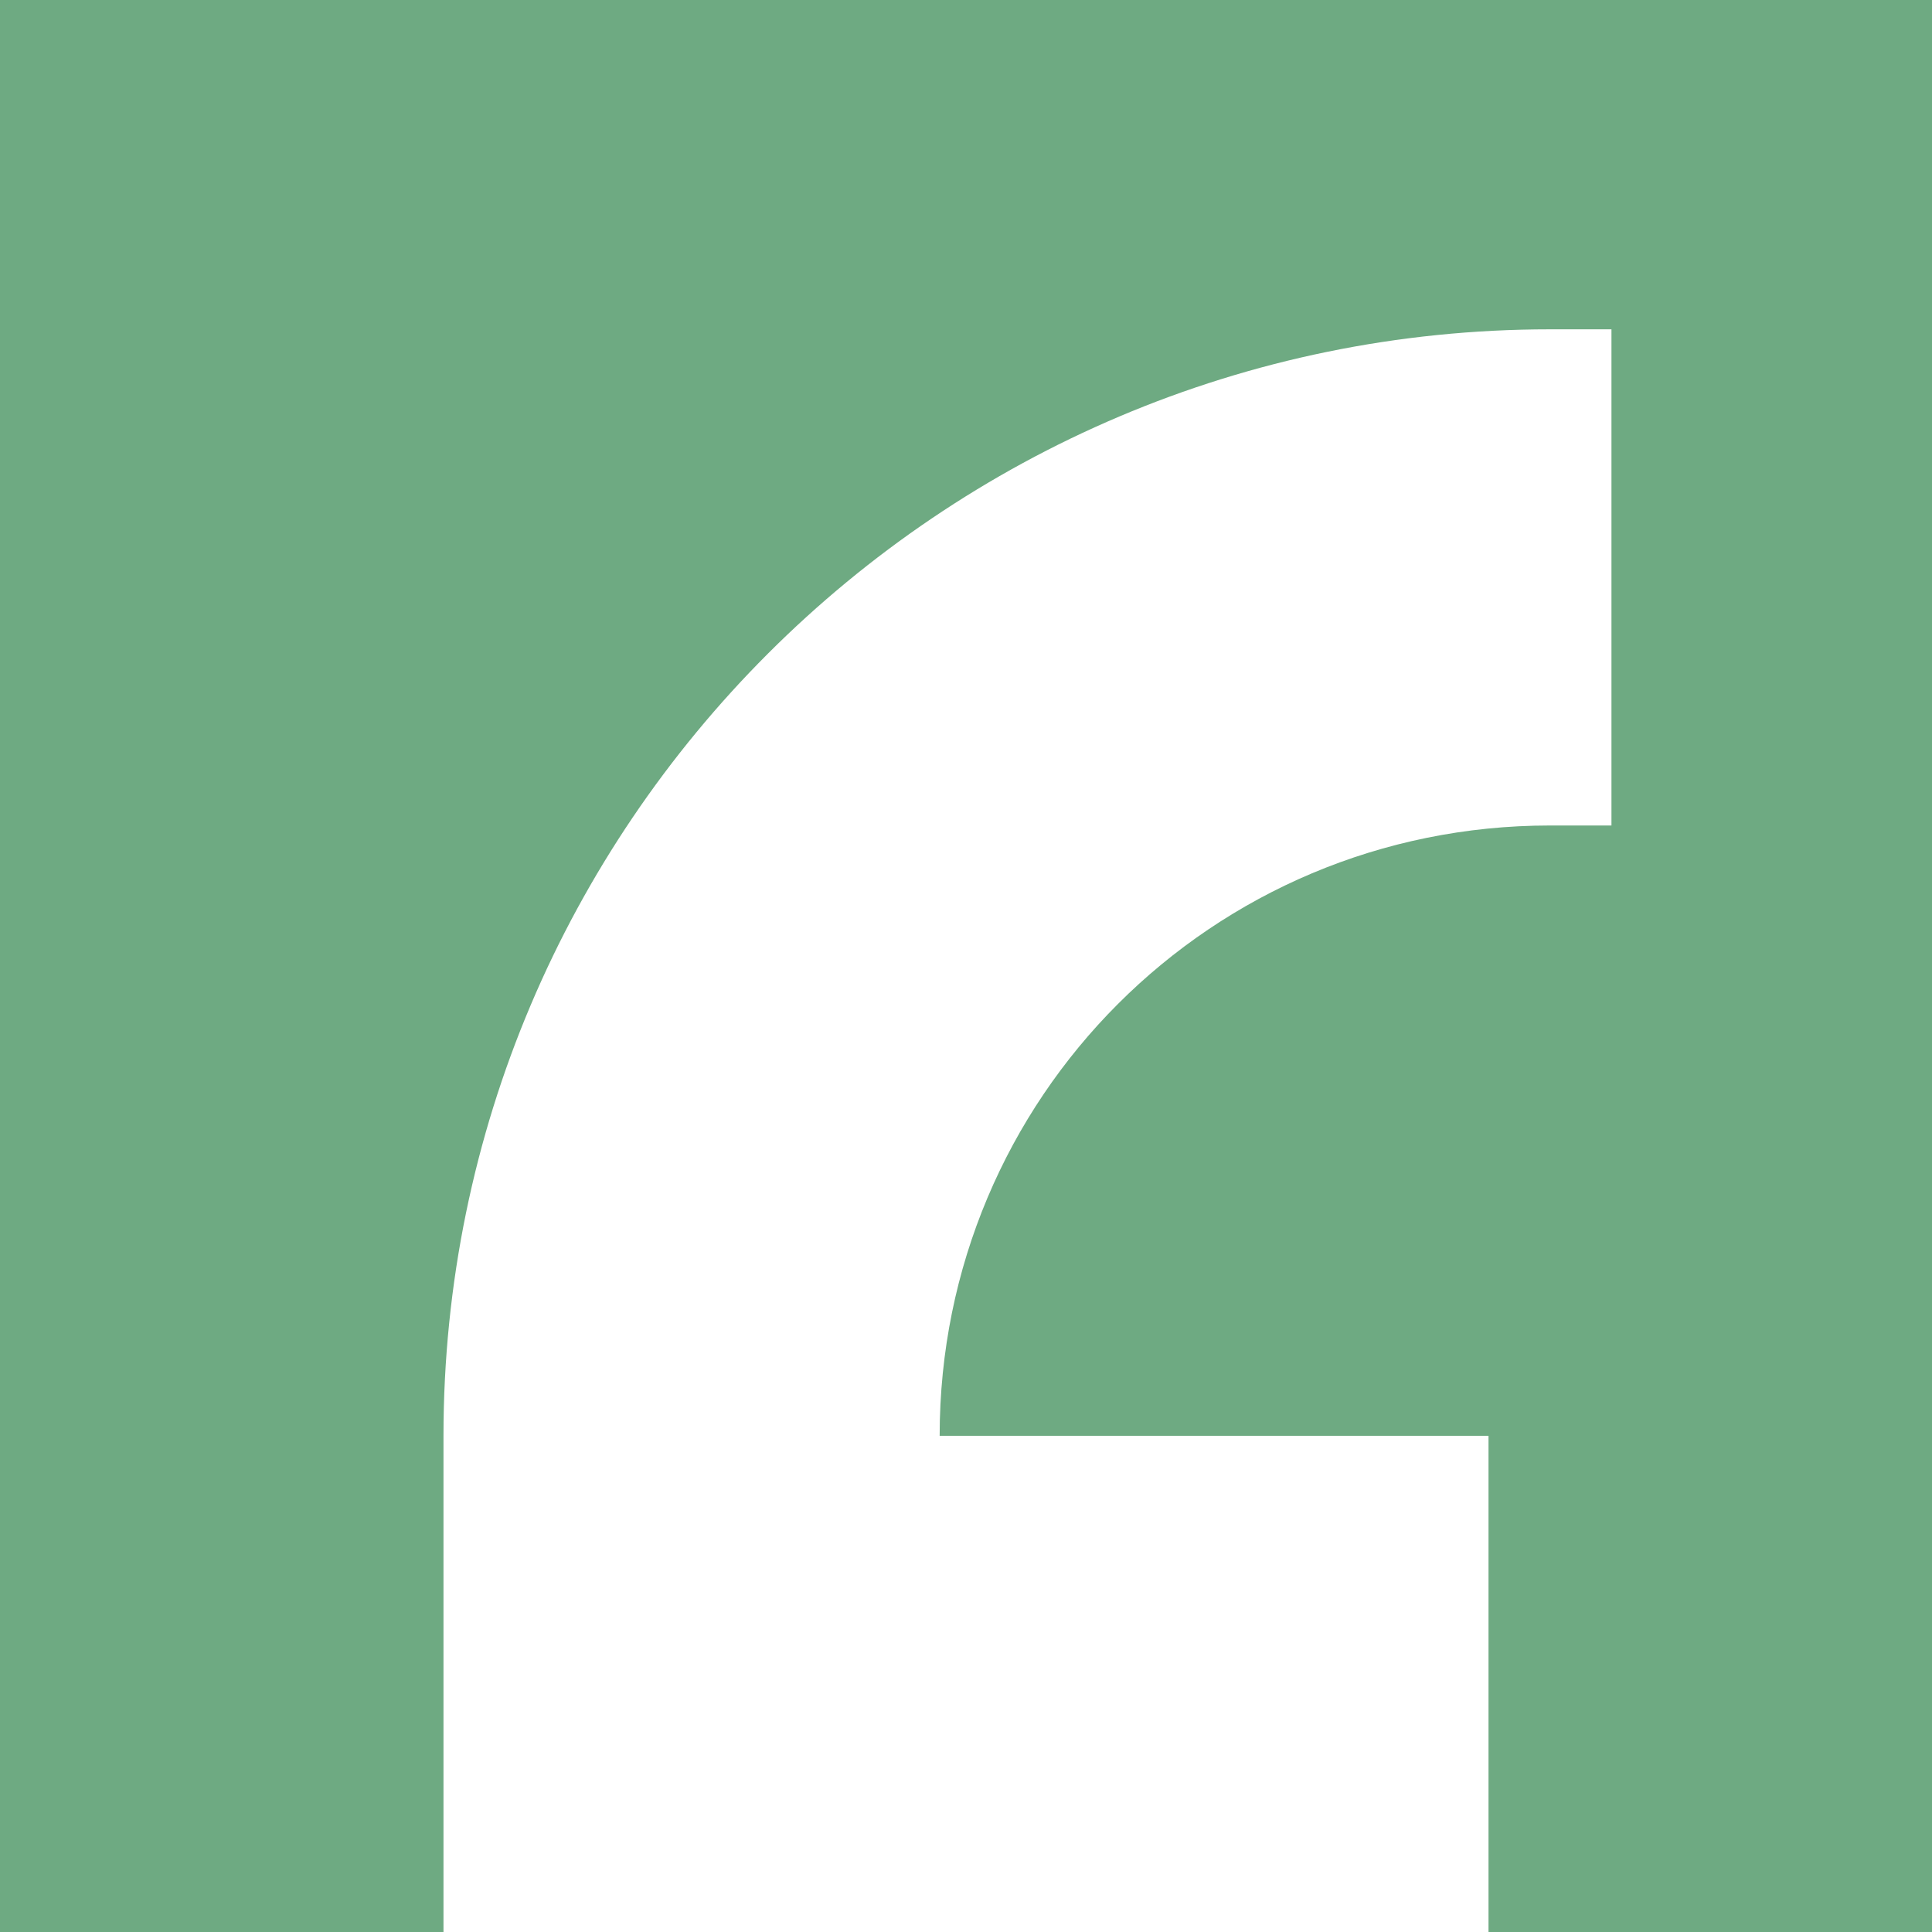 <svg xmlns="http://www.w3.org/2000/svg" width="44" height="44"><style>path{fill:#6EAA82}@media(prefers-color-scheme:dark){path{fill:#6EAA82}}</style><path fill-rule="evenodd" d="M0,0v44h10.1V32.7c0-13.9,11.3-25.2,25.2-25.2h1.4v11.3h-1.4c-7.7,0-13.9,6.2-13.9,13.9h12.5V44H44V0H0z"/></svg>